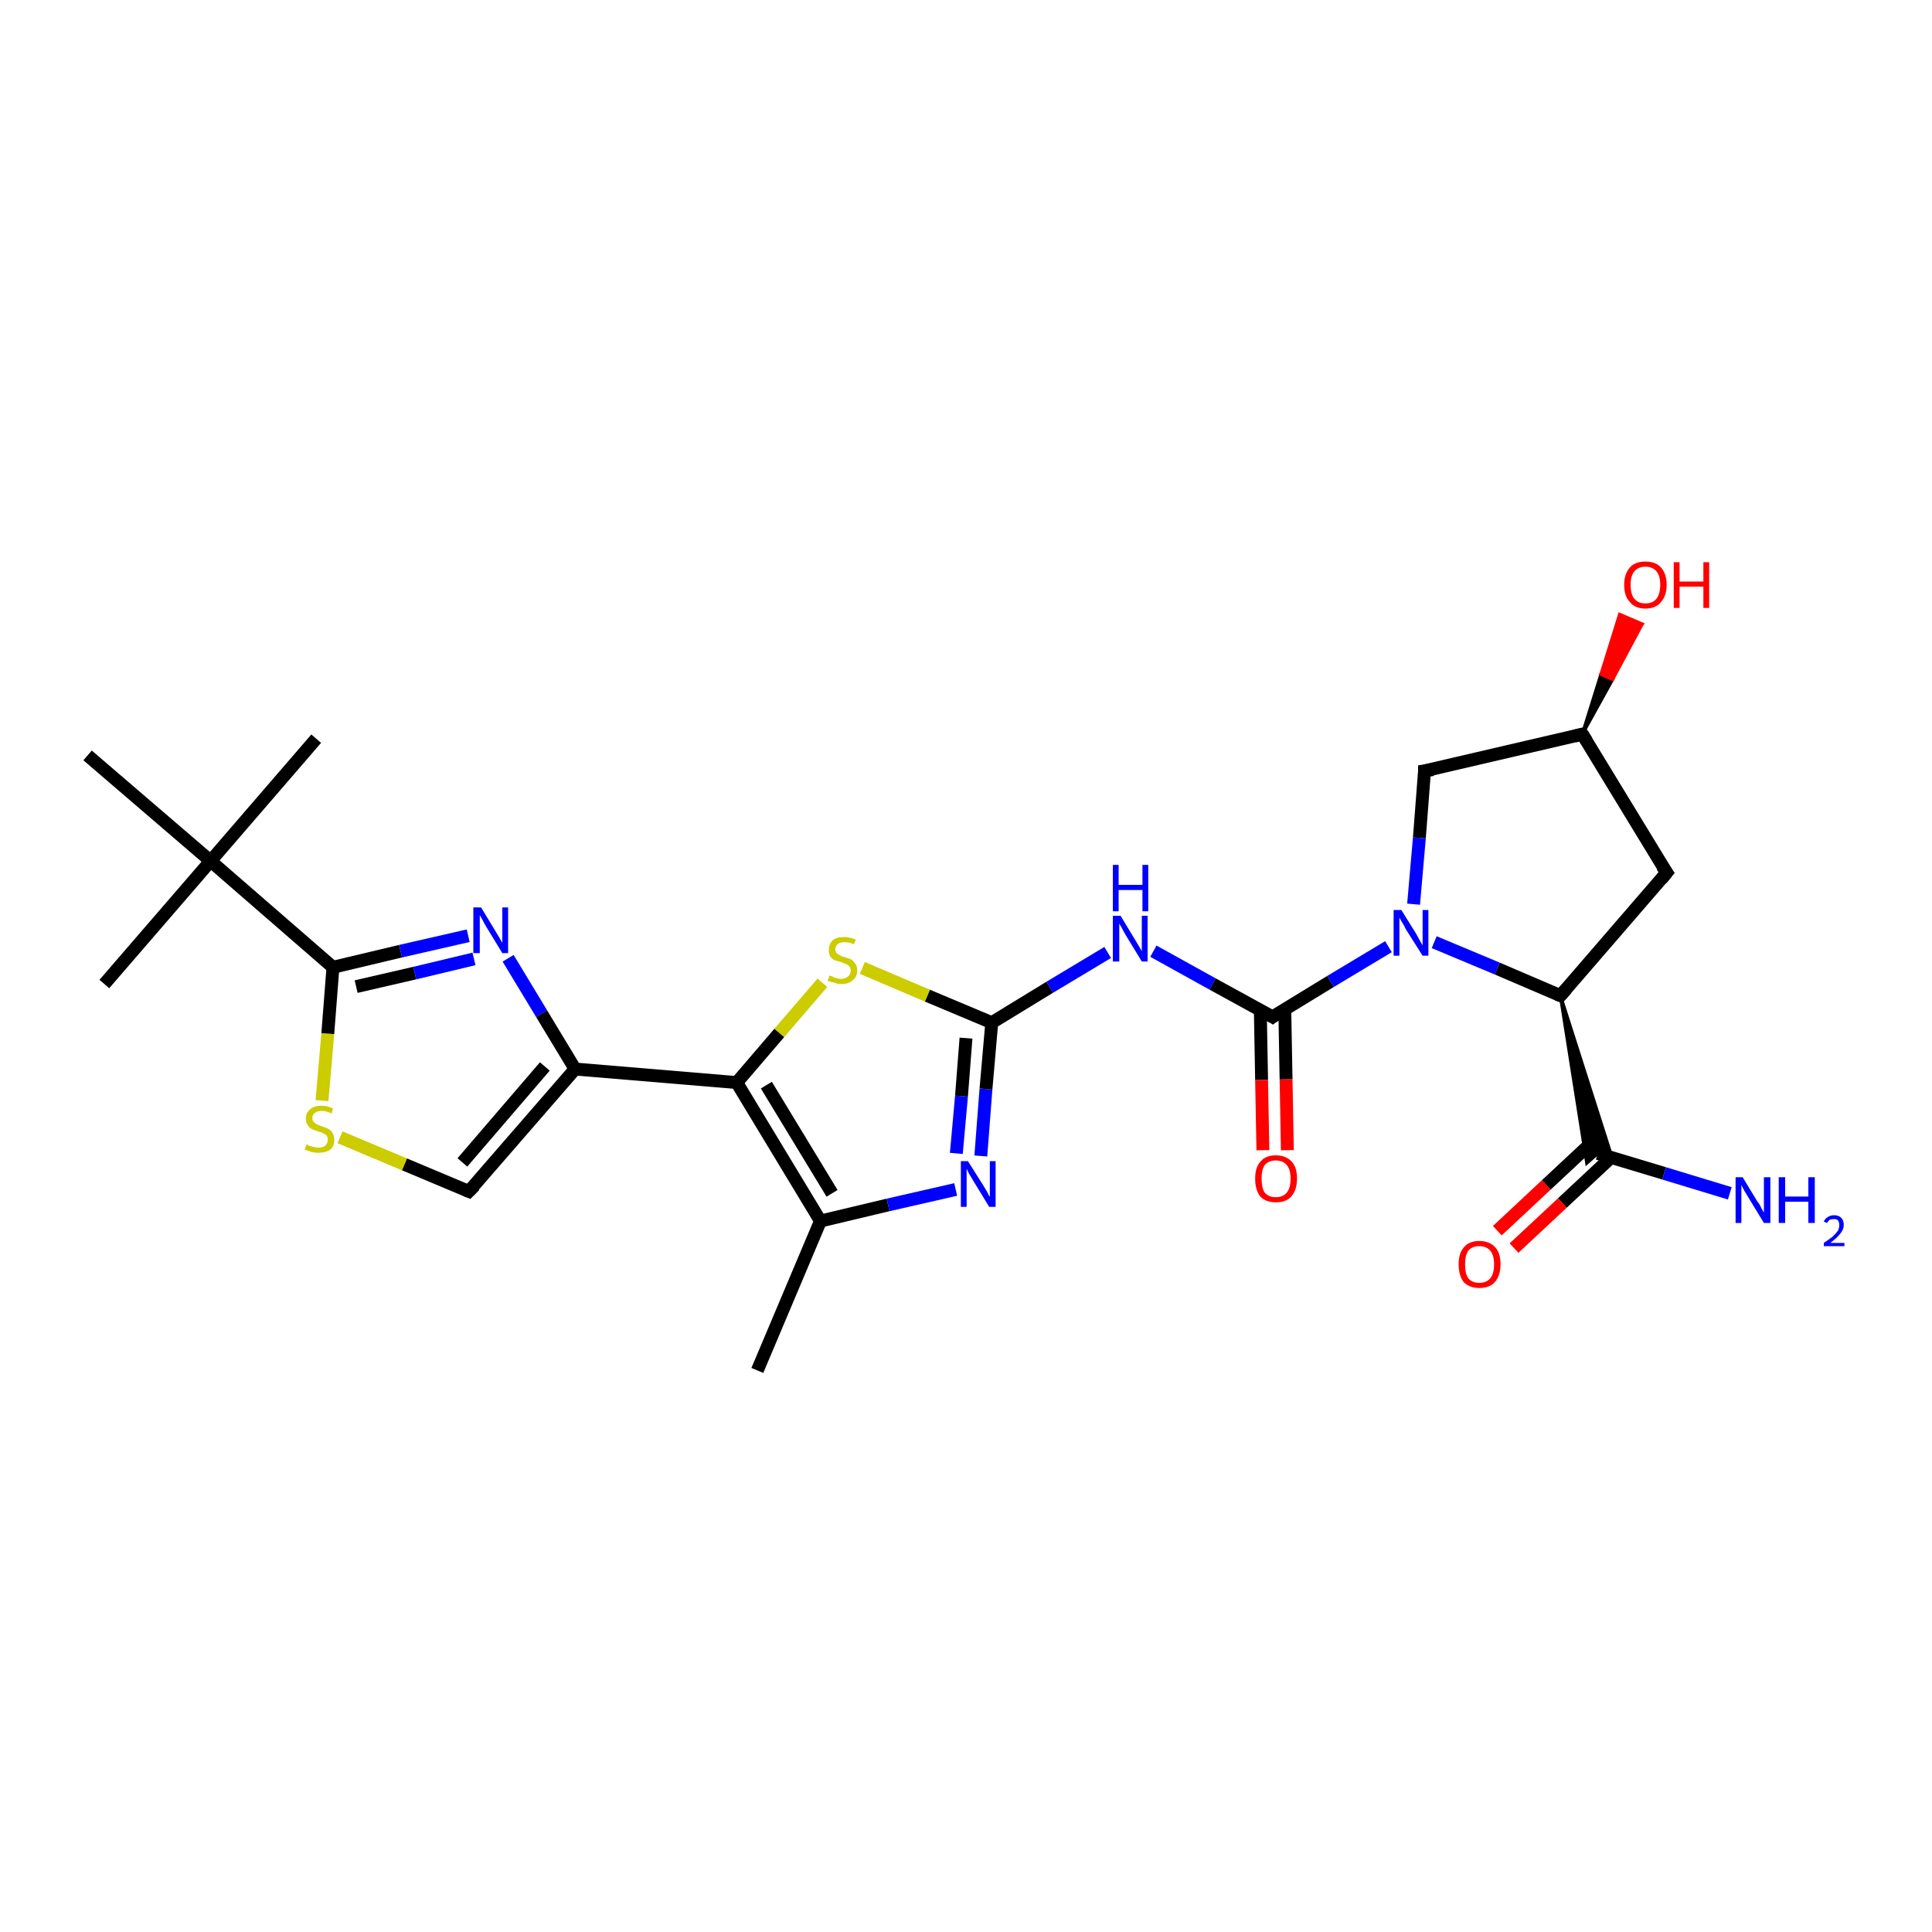 <?xml version='1.0' encoding='iso-8859-1'?>
<svg version='1.1' baseProfile='full'
              xmlns='http://www.w3.org/2000/svg'
                      xmlns:rdkit='http://www.rdkit.org/xml'
                      xmlns:xlink='http://www.w3.org/1999/xlink'
                  xml:space='preserve'
width='300px' height='300px' viewBox='0 0 300 300'>
<!-- END OF HEADER -->
<rect style='opacity:1.0;fill:#FFFFFF;stroke:none' width='300.0' height='300.0' x='0.0' y='0.0'> </rect>
<path class='bond-0 atom-0 atom-1' d='M 117.6,212.8 L 127.4,189.6' style='fill:none;fill-rule:evenodd;stroke:#000000;stroke-width:2.0px;stroke-linecap:butt;stroke-linejoin:miter;stroke-opacity:1' />
<path class='bond-1 atom-1 atom-2' d='M 127.4,189.6 L 137.9,187.1' style='fill:none;fill-rule:evenodd;stroke:#000000;stroke-width:2.0px;stroke-linecap:butt;stroke-linejoin:miter;stroke-opacity:1' />
<path class='bond-1 atom-1 atom-2' d='M 137.9,187.1 L 148.4,184.7' style='fill:none;fill-rule:evenodd;stroke:#0000FF;stroke-width:2.0px;stroke-linecap:butt;stroke-linejoin:miter;stroke-opacity:1' />
<path class='bond-2 atom-2 atom-3' d='M 152.3,179.5 L 153.1,169.1' style='fill:none;fill-rule:evenodd;stroke:#0000FF;stroke-width:2.0px;stroke-linecap:butt;stroke-linejoin:miter;stroke-opacity:1' />
<path class='bond-2 atom-2 atom-3' d='M 153.1,169.1 L 154.0,158.8' style='fill:none;fill-rule:evenodd;stroke:#000000;stroke-width:2.0px;stroke-linecap:butt;stroke-linejoin:miter;stroke-opacity:1' />
<path class='bond-2 atom-2 atom-3' d='M 148.5,179.1 L 149.3,170.2' style='fill:none;fill-rule:evenodd;stroke:#0000FF;stroke-width:2.0px;stroke-linecap:butt;stroke-linejoin:miter;stroke-opacity:1' />
<path class='bond-2 atom-2 atom-3' d='M 149.3,170.2 L 150.0,161.2' style='fill:none;fill-rule:evenodd;stroke:#000000;stroke-width:2.0px;stroke-linecap:butt;stroke-linejoin:miter;stroke-opacity:1' />
<path class='bond-3 atom-3 atom-4' d='M 154.0,158.8 L 163.0,153.3' style='fill:none;fill-rule:evenodd;stroke:#000000;stroke-width:2.0px;stroke-linecap:butt;stroke-linejoin:miter;stroke-opacity:1' />
<path class='bond-3 atom-3 atom-4' d='M 163.0,153.3 L 172.0,147.9' style='fill:none;fill-rule:evenodd;stroke:#0000FF;stroke-width:2.0px;stroke-linecap:butt;stroke-linejoin:miter;stroke-opacity:1' />
<path class='bond-4 atom-4 atom-5' d='M 179.1,147.7 L 188.3,152.8' style='fill:none;fill-rule:evenodd;stroke:#0000FF;stroke-width:2.0px;stroke-linecap:butt;stroke-linejoin:miter;stroke-opacity:1' />
<path class='bond-4 atom-4 atom-5' d='M 188.3,152.8 L 197.6,157.9' style='fill:none;fill-rule:evenodd;stroke:#000000;stroke-width:2.0px;stroke-linecap:butt;stroke-linejoin:miter;stroke-opacity:1' />
<path class='bond-5 atom-5 atom-6' d='M 195.7,156.8 L 195.9,167.7' style='fill:none;fill-rule:evenodd;stroke:#000000;stroke-width:2.0px;stroke-linecap:butt;stroke-linejoin:miter;stroke-opacity:1' />
<path class='bond-5 atom-5 atom-6' d='M 195.9,167.7 L 196.1,178.6' style='fill:none;fill-rule:evenodd;stroke:#FF0000;stroke-width:2.0px;stroke-linecap:butt;stroke-linejoin:miter;stroke-opacity:1' />
<path class='bond-5 atom-5 atom-6' d='M 199.5,156.7 L 199.7,167.6' style='fill:none;fill-rule:evenodd;stroke:#000000;stroke-width:2.0px;stroke-linecap:butt;stroke-linejoin:miter;stroke-opacity:1' />
<path class='bond-5 atom-5 atom-6' d='M 199.7,167.6 L 199.9,178.6' style='fill:none;fill-rule:evenodd;stroke:#FF0000;stroke-width:2.0px;stroke-linecap:butt;stroke-linejoin:miter;stroke-opacity:1' />
<path class='bond-6 atom-5 atom-7' d='M 197.6,157.9 L 206.6,152.4' style='fill:none;fill-rule:evenodd;stroke:#000000;stroke-width:2.0px;stroke-linecap:butt;stroke-linejoin:miter;stroke-opacity:1' />
<path class='bond-6 atom-5 atom-7' d='M 206.6,152.4 L 215.6,147.0' style='fill:none;fill-rule:evenodd;stroke:#0000FF;stroke-width:2.0px;stroke-linecap:butt;stroke-linejoin:miter;stroke-opacity:1' />
<path class='bond-7 atom-7 atom-8' d='M 219.5,140.4 L 220.4,130.1' style='fill:none;fill-rule:evenodd;stroke:#0000FF;stroke-width:2.0px;stroke-linecap:butt;stroke-linejoin:miter;stroke-opacity:1' />
<path class='bond-7 atom-7 atom-8' d='M 220.4,130.1 L 221.2,119.7' style='fill:none;fill-rule:evenodd;stroke:#000000;stroke-width:2.0px;stroke-linecap:butt;stroke-linejoin:miter;stroke-opacity:1' />
<path class='bond-8 atom-8 atom-9' d='M 221.2,119.7 L 245.7,114.0' style='fill:none;fill-rule:evenodd;stroke:#000000;stroke-width:2.0px;stroke-linecap:butt;stroke-linejoin:miter;stroke-opacity:1' />
<path class='bond-9 atom-9 atom-10' d='M 245.7,114.0 L 248.6,104.7 L 250.4,105.5 Z' style='fill:#000000;fill-rule:evenodd;fill-opacity:1;stroke:#000000;stroke-width:0.5px;stroke-linecap:butt;stroke-linejoin:miter;stroke-opacity:1;' />
<path class='bond-9 atom-9 atom-10' d='M 248.6,104.7 L 255.0,96.9 L 251.5,95.4 Z' style='fill:#FF0000;fill-rule:evenodd;fill-opacity:1;stroke:#FF0000;stroke-width:0.5px;stroke-linecap:butt;stroke-linejoin:miter;stroke-opacity:1;' />
<path class='bond-9 atom-9 atom-10' d='M 248.6,104.7 L 250.4,105.5 L 255.0,96.9 Z' style='fill:#FF0000;fill-rule:evenodd;fill-opacity:1;stroke:#FF0000;stroke-width:0.5px;stroke-linecap:butt;stroke-linejoin:miter;stroke-opacity:1;' />
<path class='bond-10 atom-9 atom-11' d='M 245.7,114.0 L 258.8,135.5' style='fill:none;fill-rule:evenodd;stroke:#000000;stroke-width:2.0px;stroke-linecap:butt;stroke-linejoin:miter;stroke-opacity:1' />
<path class='bond-11 atom-11 atom-12' d='M 258.8,135.5 L 242.3,154.6' style='fill:none;fill-rule:evenodd;stroke:#000000;stroke-width:2.0px;stroke-linecap:butt;stroke-linejoin:miter;stroke-opacity:1' />
<path class='bond-12 atom-12 atom-13' d='M 242.3,154.6 L 250.3,179.7 L 248.1,179.1 Z' style='fill:#000000;fill-rule:evenodd;fill-opacity:1;stroke:#000000;stroke-width:0.5px;stroke-linecap:butt;stroke-linejoin:miter;stroke-opacity:1;' />
<path class='bond-12 atom-12 atom-13' d='M 242.3,154.6 L 248.1,179.1 L 246.4,180.6 Z' style='fill:#000000;fill-rule:evenodd;fill-opacity:1;stroke:#000000;stroke-width:0.5px;stroke-linecap:butt;stroke-linejoin:miter;stroke-opacity:1;' />
<path class='bond-13 atom-13 atom-14' d='M 248.1,179.1 L 258.4,182.2' style='fill:none;fill-rule:evenodd;stroke:#000000;stroke-width:2.0px;stroke-linecap:butt;stroke-linejoin:miter;stroke-opacity:1' />
<path class='bond-13 atom-13 atom-14' d='M 258.4,182.2 L 268.6,185.3' style='fill:none;fill-rule:evenodd;stroke:#0000FF;stroke-width:2.0px;stroke-linecap:butt;stroke-linejoin:miter;stroke-opacity:1' />
<path class='bond-14 atom-13 atom-15' d='M 247.6,177.0 L 240.1,184.0' style='fill:none;fill-rule:evenodd;stroke:#000000;stroke-width:2.0px;stroke-linecap:butt;stroke-linejoin:miter;stroke-opacity:1' />
<path class='bond-14 atom-13 atom-15' d='M 240.1,184.0 L 232.5,191.1' style='fill:none;fill-rule:evenodd;stroke:#FF0000;stroke-width:2.0px;stroke-linecap:butt;stroke-linejoin:miter;stroke-opacity:1' />
<path class='bond-14 atom-13 atom-15' d='M 250.2,179.7 L 242.6,186.8' style='fill:none;fill-rule:evenodd;stroke:#000000;stroke-width:2.0px;stroke-linecap:butt;stroke-linejoin:miter;stroke-opacity:1' />
<path class='bond-14 atom-13 atom-15' d='M 242.6,186.8 L 235.1,193.8' style='fill:none;fill-rule:evenodd;stroke:#FF0000;stroke-width:2.0px;stroke-linecap:butt;stroke-linejoin:miter;stroke-opacity:1' />
<path class='bond-15 atom-3 atom-16' d='M 154.0,158.8 L 144.0,154.6' style='fill:none;fill-rule:evenodd;stroke:#000000;stroke-width:2.0px;stroke-linecap:butt;stroke-linejoin:miter;stroke-opacity:1' />
<path class='bond-15 atom-3 atom-16' d='M 144.0,154.6 L 133.9,150.3' style='fill:none;fill-rule:evenodd;stroke:#CCCC00;stroke-width:2.0px;stroke-linecap:butt;stroke-linejoin:miter;stroke-opacity:1' />
<path class='bond-16 atom-16 atom-17' d='M 127.7,152.6 L 121.0,160.4' style='fill:none;fill-rule:evenodd;stroke:#CCCC00;stroke-width:2.0px;stroke-linecap:butt;stroke-linejoin:miter;stroke-opacity:1' />
<path class='bond-16 atom-16 atom-17' d='M 121.0,160.4 L 114.4,168.1' style='fill:none;fill-rule:evenodd;stroke:#000000;stroke-width:2.0px;stroke-linecap:butt;stroke-linejoin:miter;stroke-opacity:1' />
<path class='bond-17 atom-17 atom-18' d='M 114.4,168.1 L 89.3,166.0' style='fill:none;fill-rule:evenodd;stroke:#000000;stroke-width:2.0px;stroke-linecap:butt;stroke-linejoin:miter;stroke-opacity:1' />
<path class='bond-18 atom-18 atom-19' d='M 89.3,166.0 L 72.8,185.0' style='fill:none;fill-rule:evenodd;stroke:#000000;stroke-width:2.0px;stroke-linecap:butt;stroke-linejoin:miter;stroke-opacity:1' />
<path class='bond-18 atom-18 atom-19' d='M 84.6,165.6 L 71.8,180.5' style='fill:none;fill-rule:evenodd;stroke:#000000;stroke-width:2.0px;stroke-linecap:butt;stroke-linejoin:miter;stroke-opacity:1' />
<path class='bond-19 atom-19 atom-20' d='M 72.8,185.0 L 62.8,180.8' style='fill:none;fill-rule:evenodd;stroke:#000000;stroke-width:2.0px;stroke-linecap:butt;stroke-linejoin:miter;stroke-opacity:1' />
<path class='bond-19 atom-19 atom-20' d='M 62.8,180.8 L 52.8,176.6' style='fill:none;fill-rule:evenodd;stroke:#CCCC00;stroke-width:2.0px;stroke-linecap:butt;stroke-linejoin:miter;stroke-opacity:1' />
<path class='bond-20 atom-20 atom-21' d='M 50.0,170.9 L 50.9,160.5' style='fill:none;fill-rule:evenodd;stroke:#CCCC00;stroke-width:2.0px;stroke-linecap:butt;stroke-linejoin:miter;stroke-opacity:1' />
<path class='bond-20 atom-20 atom-21' d='M 50.9,160.5 L 51.7,150.2' style='fill:none;fill-rule:evenodd;stroke:#000000;stroke-width:2.0px;stroke-linecap:butt;stroke-linejoin:miter;stroke-opacity:1' />
<path class='bond-21 atom-21 atom-22' d='M 51.7,150.2 L 62.2,147.7' style='fill:none;fill-rule:evenodd;stroke:#000000;stroke-width:2.0px;stroke-linecap:butt;stroke-linejoin:miter;stroke-opacity:1' />
<path class='bond-21 atom-21 atom-22' d='M 62.2,147.7 L 72.7,145.3' style='fill:none;fill-rule:evenodd;stroke:#0000FF;stroke-width:2.0px;stroke-linecap:butt;stroke-linejoin:miter;stroke-opacity:1' />
<path class='bond-21 atom-21 atom-22' d='M 55.3,153.2 L 64.4,151.1' style='fill:none;fill-rule:evenodd;stroke:#000000;stroke-width:2.0px;stroke-linecap:butt;stroke-linejoin:miter;stroke-opacity:1' />
<path class='bond-21 atom-21 atom-22' d='M 64.4,151.1 L 73.6,148.9' style='fill:none;fill-rule:evenodd;stroke:#0000FF;stroke-width:2.0px;stroke-linecap:butt;stroke-linejoin:miter;stroke-opacity:1' />
<path class='bond-22 atom-21 atom-23' d='M 51.7,150.2 L 32.7,133.7' style='fill:none;fill-rule:evenodd;stroke:#000000;stroke-width:2.0px;stroke-linecap:butt;stroke-linejoin:miter;stroke-opacity:1' />
<path class='bond-23 atom-23 atom-24' d='M 32.7,133.7 L 49.1,114.7' style='fill:none;fill-rule:evenodd;stroke:#000000;stroke-width:2.0px;stroke-linecap:butt;stroke-linejoin:miter;stroke-opacity:1' />
<path class='bond-24 atom-23 atom-25' d='M 32.7,133.7 L 16.2,152.8' style='fill:none;fill-rule:evenodd;stroke:#000000;stroke-width:2.0px;stroke-linecap:butt;stroke-linejoin:miter;stroke-opacity:1' />
<path class='bond-25 atom-23 atom-26' d='M 32.7,133.7 L 13.6,117.3' style='fill:none;fill-rule:evenodd;stroke:#000000;stroke-width:2.0px;stroke-linecap:butt;stroke-linejoin:miter;stroke-opacity:1' />
<path class='bond-26 atom-17 atom-1' d='M 114.4,168.1 L 127.4,189.6' style='fill:none;fill-rule:evenodd;stroke:#000000;stroke-width:2.0px;stroke-linecap:butt;stroke-linejoin:miter;stroke-opacity:1' />
<path class='bond-26 atom-17 atom-1' d='M 119.0,168.5 L 129.2,185.3' style='fill:none;fill-rule:evenodd;stroke:#000000;stroke-width:2.0px;stroke-linecap:butt;stroke-linejoin:miter;stroke-opacity:1' />
<path class='bond-27 atom-22 atom-18' d='M 78.9,148.8 L 84.1,157.4' style='fill:none;fill-rule:evenodd;stroke:#0000FF;stroke-width:2.0px;stroke-linecap:butt;stroke-linejoin:miter;stroke-opacity:1' />
<path class='bond-27 atom-22 atom-18' d='M 84.1,157.4 L 89.3,166.0' style='fill:none;fill-rule:evenodd;stroke:#000000;stroke-width:2.0px;stroke-linecap:butt;stroke-linejoin:miter;stroke-opacity:1' />
<path class='bond-28 atom-12 atom-7' d='M 242.3,154.6 L 232.5,150.4' style='fill:none;fill-rule:evenodd;stroke:#000000;stroke-width:2.0px;stroke-linecap:butt;stroke-linejoin:miter;stroke-opacity:1' />
<path class='bond-28 atom-12 atom-7' d='M 232.5,150.4 L 222.7,146.3' style='fill:none;fill-rule:evenodd;stroke:#0000FF;stroke-width:2.0px;stroke-linecap:butt;stroke-linejoin:miter;stroke-opacity:1' />
<path d='M 197.1,157.6 L 197.6,157.9 L 198.0,157.6' style='fill:none;stroke:#000000;stroke-width:2.0px;stroke-linecap:butt;stroke-linejoin:miter;stroke-opacity:1;' />
<path d='M 221.2,120.3 L 221.2,119.7 L 222.5,119.5' style='fill:none;stroke:#000000;stroke-width:2.0px;stroke-linecap:butt;stroke-linejoin:miter;stroke-opacity:1;' />
<path d='M 244.5,114.3 L 245.7,114.0 L 246.4,115.1' style='fill:none;stroke:#000000;stroke-width:2.0px;stroke-linecap:butt;stroke-linejoin:miter;stroke-opacity:1;' />
<path d='M 258.1,134.5 L 258.8,135.5 L 258.0,136.5' style='fill:none;stroke:#000000;stroke-width:2.0px;stroke-linecap:butt;stroke-linejoin:miter;stroke-opacity:1;' />
<path d='M 243.2,153.6 L 242.3,154.6 L 241.8,154.4' style='fill:none;stroke:#000000;stroke-width:2.0px;stroke-linecap:butt;stroke-linejoin:miter;stroke-opacity:1;' />
<path d='M 73.7,184.1 L 72.8,185.0 L 72.3,184.8' style='fill:none;stroke:#000000;stroke-width:2.0px;stroke-linecap:butt;stroke-linejoin:miter;stroke-opacity:1;' />
<path class='atom-2' d='M 150.3 180.3
L 152.7 184.1
Q 152.9 184.4, 153.3 185.1
Q 153.6 185.8, 153.7 185.8
L 153.7 180.3
L 154.6 180.3
L 154.6 187.4
L 153.6 187.4
L 151.1 183.3
Q 150.8 182.8, 150.5 182.3
Q 150.2 181.7, 150.1 181.5
L 150.1 187.4
L 149.2 187.4
L 149.2 180.3
L 150.3 180.3
' fill='#0000FF'/>
<path class='atom-4' d='M 174.0 142.2
L 176.3 146.0
Q 176.5 146.3, 176.9 147.0
Q 177.3 147.7, 177.3 147.7
L 177.3 142.2
L 178.2 142.2
L 178.2 149.3
L 177.3 149.3
L 174.8 145.2
Q 174.5 144.7, 174.2 144.1
Q 173.9 143.6, 173.8 143.4
L 173.8 149.3
L 172.8 149.3
L 172.8 142.2
L 174.0 142.2
' fill='#0000FF'/>
<path class='atom-4' d='M 172.8 134.3
L 173.7 134.3
L 173.7 137.4
L 177.4 137.4
L 177.4 134.3
L 178.3 134.3
L 178.3 141.5
L 177.4 141.5
L 177.4 138.2
L 173.7 138.2
L 173.7 141.5
L 172.8 141.5
L 172.8 134.3
' fill='#0000FF'/>
<path class='atom-6' d='M 194.9 183.0
Q 194.9 181.3, 195.7 180.4
Q 196.5 179.4, 198.1 179.4
Q 199.7 179.4, 200.6 180.4
Q 201.4 181.3, 201.4 183.0
Q 201.4 184.8, 200.5 185.8
Q 199.7 186.7, 198.1 186.7
Q 196.6 186.7, 195.7 185.8
Q 194.9 184.8, 194.9 183.0
M 198.1 185.9
Q 199.2 185.9, 199.8 185.2
Q 200.4 184.5, 200.4 183.0
Q 200.4 181.6, 199.8 180.9
Q 199.2 180.2, 198.1 180.2
Q 197.0 180.2, 196.4 180.9
Q 195.9 181.6, 195.9 183.0
Q 195.9 184.5, 196.4 185.2
Q 197.0 185.9, 198.1 185.9
' fill='#FF0000'/>
<path class='atom-7' d='M 217.6 141.3
L 219.9 145.0
Q 220.1 145.4, 220.5 146.1
Q 220.9 146.8, 220.9 146.8
L 220.9 141.3
L 221.8 141.3
L 221.8 148.4
L 220.9 148.4
L 218.3 144.3
Q 218.1 143.8, 217.7 143.2
Q 217.4 142.7, 217.3 142.5
L 217.3 148.4
L 216.4 148.4
L 216.4 141.3
L 217.6 141.3
' fill='#0000FF'/>
<path class='atom-10' d='M 252.2 90.8
Q 252.2 89.1, 253.1 88.1
Q 253.9 87.2, 255.5 87.2
Q 257.1 87.2, 257.9 88.1
Q 258.8 89.1, 258.8 90.8
Q 258.8 92.5, 257.9 93.5
Q 257.1 94.5, 255.5 94.5
Q 253.9 94.5, 253.1 93.5
Q 252.2 92.6, 252.2 90.8
M 255.5 93.7
Q 256.6 93.7, 257.2 93.0
Q 257.8 92.2, 257.8 90.8
Q 257.8 89.4, 257.2 88.7
Q 256.6 88.0, 255.5 88.0
Q 254.4 88.0, 253.8 88.7
Q 253.2 89.4, 253.2 90.8
Q 253.2 92.3, 253.8 93.0
Q 254.4 93.7, 255.5 93.7
' fill='#FF0000'/>
<path class='atom-10' d='M 259.9 87.3
L 260.8 87.3
L 260.8 90.3
L 264.5 90.3
L 264.5 87.3
L 265.4 87.3
L 265.4 94.4
L 264.5 94.4
L 264.5 91.1
L 260.8 91.1
L 260.8 94.4
L 259.9 94.4
L 259.9 87.3
' fill='#FF0000'/>
<path class='atom-14' d='M 270.6 182.8
L 272.9 186.6
Q 273.2 186.9, 273.5 187.6
Q 273.9 188.3, 273.9 188.3
L 273.9 182.8
L 274.9 182.8
L 274.9 189.9
L 273.9 189.9
L 271.4 185.8
Q 271.1 185.3, 270.8 184.8
Q 270.5 184.2, 270.4 184.0
L 270.4 189.9
L 269.5 189.9
L 269.5 182.8
L 270.6 182.8
' fill='#0000FF'/>
<path class='atom-14' d='M 276.2 182.8
L 277.2 182.8
L 277.2 185.8
L 280.8 185.8
L 280.8 182.8
L 281.8 182.8
L 281.8 189.9
L 280.8 189.9
L 280.8 186.6
L 277.2 186.6
L 277.2 189.9
L 276.2 189.9
L 276.2 182.8
' fill='#0000FF'/>
<path class='atom-14' d='M 283.2 189.7
Q 283.4 189.2, 283.8 189.0
Q 284.2 188.7, 284.8 188.7
Q 285.5 188.7, 285.9 189.1
Q 286.3 189.5, 286.3 190.2
Q 286.3 190.9, 285.8 191.5
Q 285.3 192.2, 284.2 193.0
L 286.4 193.0
L 286.4 193.5
L 283.2 193.5
L 283.2 193.0
Q 284.1 192.4, 284.6 192.0
Q 285.1 191.5, 285.4 191.1
Q 285.6 190.7, 285.6 190.2
Q 285.6 189.8, 285.4 189.5
Q 285.2 189.3, 284.8 189.3
Q 284.4 189.3, 284.1 189.4
Q 283.9 189.6, 283.7 189.9
L 283.2 189.7
' fill='#0000FF'/>
<path class='atom-15' d='M 226.5 196.3
Q 226.5 194.6, 227.3 193.7
Q 228.1 192.7, 229.7 192.7
Q 231.3 192.7, 232.2 193.7
Q 233.0 194.6, 233.0 196.3
Q 233.0 198.1, 232.1 199.1
Q 231.3 200.0, 229.7 200.0
Q 228.2 200.0, 227.3 199.1
Q 226.5 198.1, 226.5 196.3
M 229.7 199.2
Q 230.8 199.2, 231.4 198.5
Q 232.0 197.8, 232.0 196.3
Q 232.0 194.9, 231.4 194.2
Q 230.8 193.5, 229.7 193.5
Q 228.6 193.5, 228.0 194.2
Q 227.5 194.9, 227.5 196.3
Q 227.5 197.8, 228.0 198.5
Q 228.6 199.2, 229.7 199.2
' fill='#FF0000'/>
<path class='atom-16' d='M 128.8 151.5
Q 128.9 151.5, 129.2 151.6
Q 129.5 151.8, 129.9 151.9
Q 130.3 152.0, 130.6 152.0
Q 131.3 152.0, 131.7 151.6
Q 132.1 151.3, 132.1 150.7
Q 132.1 150.3, 131.9 150.1
Q 131.7 149.8, 131.4 149.7
Q 131.1 149.6, 130.6 149.4
Q 130.0 149.2, 129.6 149.1
Q 129.2 148.9, 128.9 148.5
Q 128.7 148.1, 128.7 147.5
Q 128.7 146.6, 129.3 146.0
Q 129.9 145.5, 131.1 145.5
Q 131.9 145.5, 132.9 145.9
L 132.6 146.6
Q 131.8 146.3, 131.1 146.3
Q 130.4 146.3, 130.1 146.6
Q 129.7 146.9, 129.7 147.4
Q 129.7 147.7, 129.9 148.0
Q 130.1 148.2, 130.4 148.3
Q 130.6 148.5, 131.1 148.6
Q 131.8 148.8, 132.2 149.0
Q 132.5 149.2, 132.8 149.6
Q 133.1 150.0, 133.1 150.7
Q 133.1 151.7, 132.4 152.2
Q 131.8 152.8, 130.7 152.8
Q 130.0 152.8, 129.6 152.6
Q 129.1 152.5, 128.5 152.3
L 128.8 151.5
' fill='#CCCC00'/>
<path class='atom-20' d='M 47.6 177.7
Q 47.7 177.7, 48.0 177.9
Q 48.4 178.0, 48.7 178.1
Q 49.1 178.2, 49.5 178.2
Q 50.1 178.2, 50.5 177.9
Q 50.9 177.5, 50.9 177.0
Q 50.9 176.6, 50.7 176.3
Q 50.5 176.1, 50.2 176.0
Q 49.9 175.8, 49.4 175.7
Q 48.8 175.5, 48.4 175.3
Q 48.0 175.1, 47.8 174.7
Q 47.5 174.4, 47.5 173.7
Q 47.5 172.8, 48.1 172.3
Q 48.7 171.7, 49.9 171.7
Q 50.8 171.7, 51.7 172.1
L 51.5 172.9
Q 50.6 172.5, 50.0 172.5
Q 49.3 172.5, 48.9 172.8
Q 48.5 173.1, 48.5 173.6
Q 48.5 174.0, 48.7 174.2
Q 48.9 174.4, 49.2 174.6
Q 49.5 174.7, 50.0 174.9
Q 50.6 175.1, 51.0 175.3
Q 51.4 175.5, 51.6 175.9
Q 51.9 176.3, 51.9 177.0
Q 51.9 178.0, 51.3 178.5
Q 50.6 179.0, 49.5 179.0
Q 48.9 179.0, 48.4 178.9
Q 47.9 178.7, 47.3 178.5
L 47.6 177.7
' fill='#CCCC00'/>
<path class='atom-22' d='M 74.7 140.9
L 77.0 144.7
Q 77.2 145.0, 77.6 145.7
Q 78.0 146.4, 78.0 146.4
L 78.0 140.9
L 78.9 140.9
L 78.9 148.0
L 78.0 148.0
L 75.5 143.9
Q 75.2 143.4, 74.9 142.8
Q 74.6 142.3, 74.5 142.1
L 74.5 148.0
L 73.5 148.0
L 73.5 140.9
L 74.7 140.9
' fill='#0000FF'/>
</svg>
